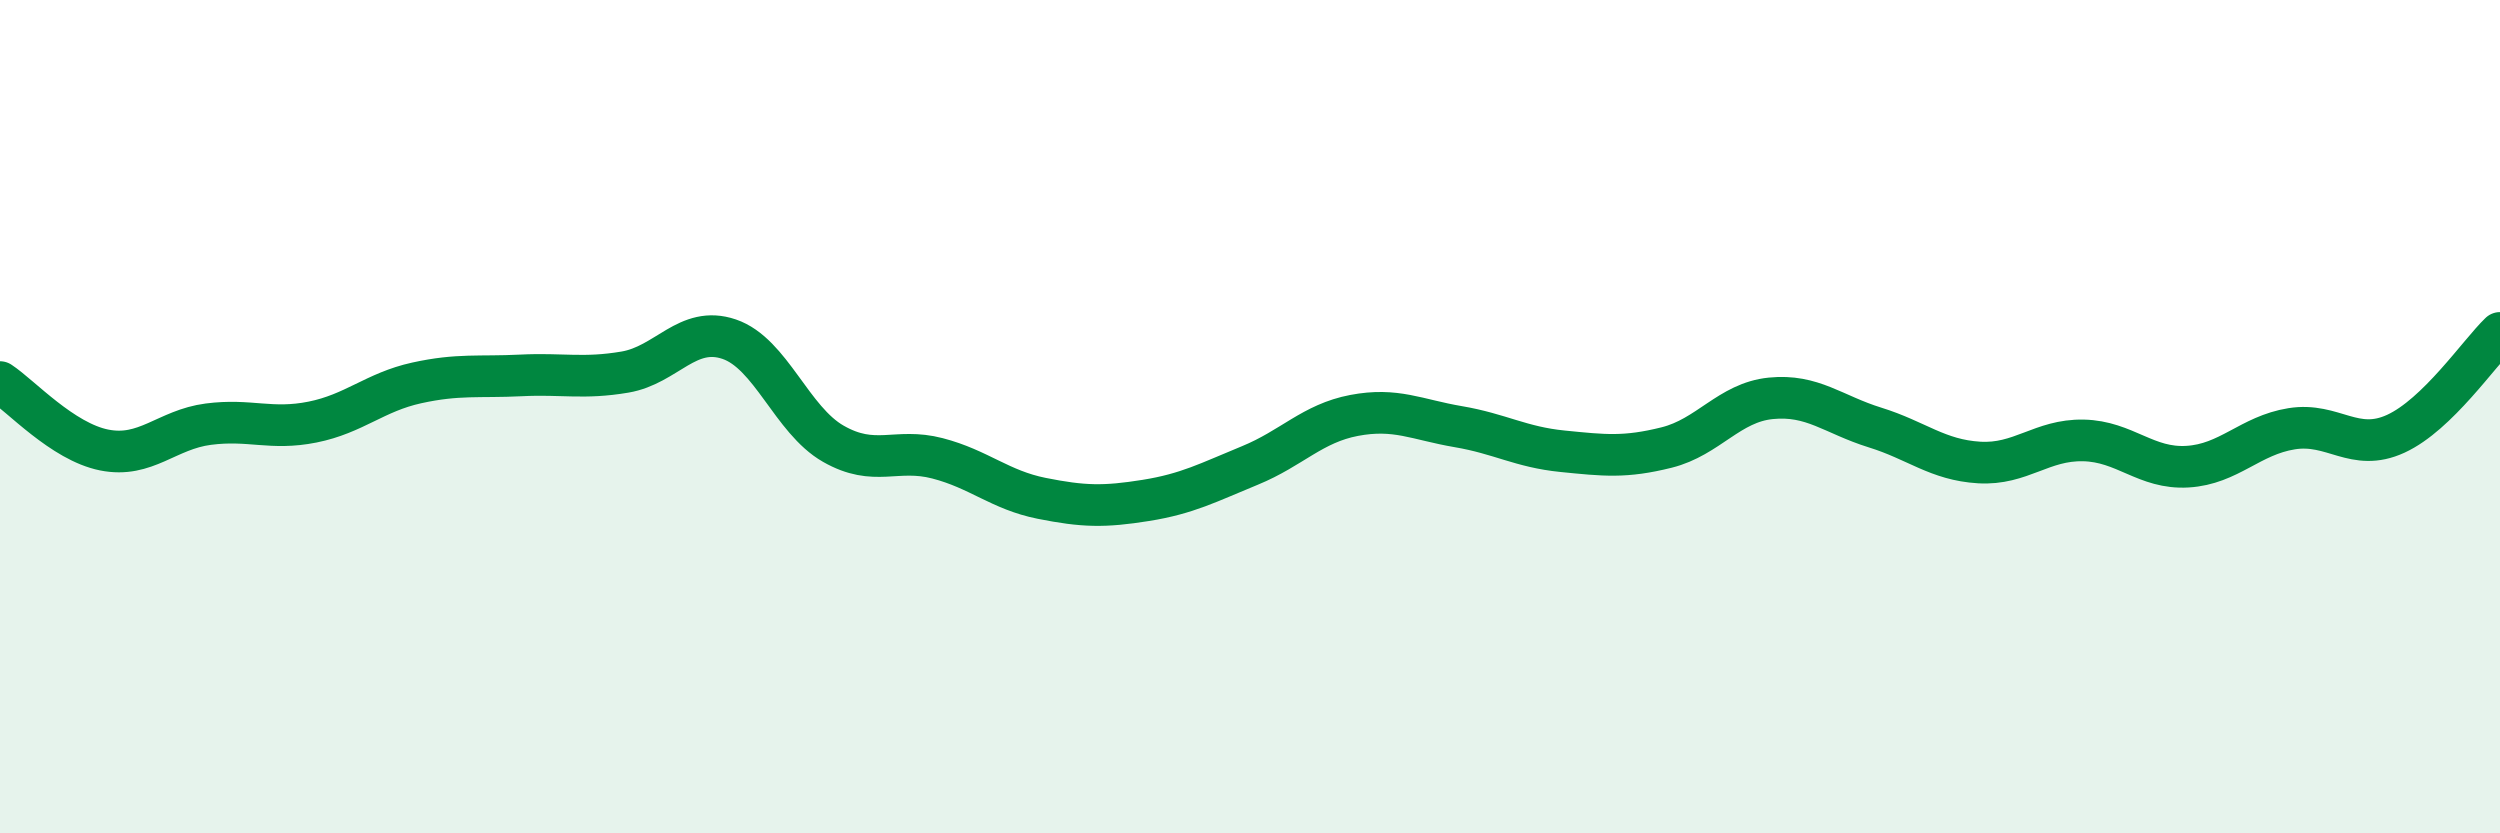 
    <svg width="60" height="20" viewBox="0 0 60 20" xmlns="http://www.w3.org/2000/svg">
      <path
        d="M 0,9.17 C 0.5,9.5 1.5,10.6 2.5,10.8 C 3.5,11 4,10.31 5,10.18 C 6,10.05 6.5,10.33 7.5,10.13 C 8.5,9.93 9,9.41 10,9.19 C 11,8.97 11.5,9.06 12.5,9.01 C 13.5,8.96 14,9.1 15,8.93 C 16,8.76 16.5,7.8 17.5,8.14 C 18.5,8.48 19,10.08 20,10.65 C 21,11.22 21.5,10.74 22.5,11 C 23.5,11.26 24,11.76 25,11.96 C 26,12.16 26.5,12.17 27.5,12.01 C 28.5,11.85 29,11.58 30,11.17 C 31,10.76 31.5,10.16 32.5,9.97 C 33.5,9.78 34,10.07 35,10.24 C 36,10.41 36.5,10.73 37.5,10.83 C 38.5,10.93 39,10.99 40,10.74 C 41,10.49 41.5,9.66 42.5,9.56 C 43.5,9.46 44,9.95 45,10.26 C 46,10.57 46.5,11.04 47.5,11.1 C 48.5,11.16 49,10.55 50,10.57 C 51,10.59 51.5,11.26 52.5,11.2 C 53.5,11.14 54,10.45 55,10.29 C 56,10.13 56.5,10.87 57.5,10.41 C 58.5,9.95 59.5,8.47 60,7.99L60 20L0 20Z"
        fill="#008740"
        opacity="0.1"
        stroke-linecap="round"
        stroke-linejoin="round"
      />
      <path
        d="M 0,9.17 C 0.5,9.5 1.5,10.6 2.5,10.8 C 3.5,11 4,10.31 5,10.18 C 6,10.05 6.5,10.33 7.5,10.13 C 8.5,9.93 9,9.41 10,9.19 C 11,8.97 11.5,9.06 12.5,9.01 C 13.5,8.96 14,9.1 15,8.93 C 16,8.76 16.5,7.8 17.5,8.14 C 18.5,8.48 19,10.08 20,10.65 C 21,11.22 21.5,10.74 22.5,11 C 23.5,11.26 24,11.76 25,11.96 C 26,12.16 26.5,12.17 27.5,12.01 C 28.5,11.85 29,11.58 30,11.17 C 31,10.76 31.5,10.16 32.5,9.97 C 33.5,9.78 34,10.07 35,10.24 C 36,10.41 36.5,10.73 37.5,10.83 C 38.5,10.93 39,10.99 40,10.74 C 41,10.49 41.5,9.66 42.5,9.56 C 43.5,9.46 44,9.95 45,10.26 C 46,10.57 46.5,11.04 47.5,11.1 C 48.5,11.16 49,10.55 50,10.57 C 51,10.59 51.5,11.26 52.5,11.2 C 53.5,11.14 54,10.45 55,10.29 C 56,10.13 56.5,10.87 57.5,10.41 C 58.5,9.95 59.5,8.47 60,7.99"
        stroke="#008740"
        stroke-width="1"
        fill="none"
        stroke-linecap="round"
        stroke-linejoin="round"
      />
    </svg>
  